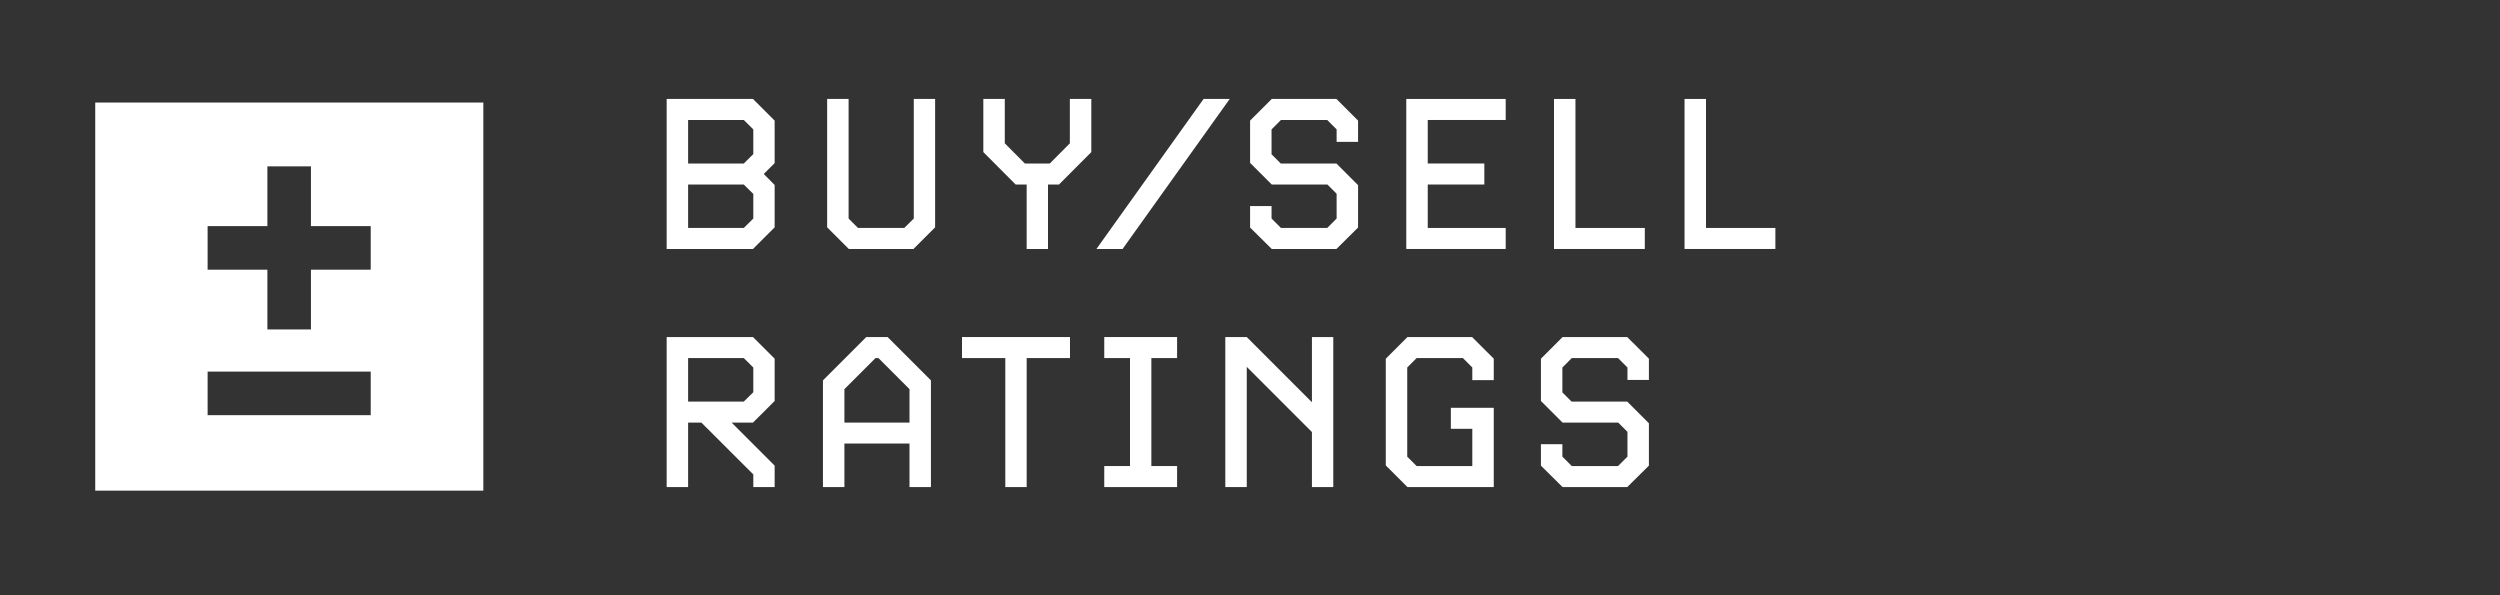 <svg width="105" height="25" viewBox="0 0 105 25" fill="none" xmlns="http://www.w3.org/2000/svg">
<rect x="0" y="0" width="105" height="25" fill="#333333" stroke="none"/>
<path d="M4 4.307V20.607H20.3V4.307H4ZM15.57 17.437H8.72V15.607H15.57V17.437ZM15.57 11.327H13.06V13.837H11.23V11.327H8.72V9.497H11.23V6.987H13.06V9.497H15.57V11.327Z" fill="white"/>
<path d="M28 10.457V4.156H31.625L32.535 5.065V6.85L32.078 7.307L32.535 7.768V9.548L31.625 10.457H28ZM31.639 5.435L31.239 5.039H28.901V6.867H31.239L31.639 6.472V5.435ZM31.639 8.146L31.239 7.75H28.901V9.574H31.239L31.639 9.179V8.146Z" fill="white"/>
<path d="M35.65 10.457L34.74 9.548V4.156H35.641V9.179L36.036 9.574H37.979L38.379 9.179V4.156H39.275V9.548L38.366 10.457H35.65Z" fill="white"/>
<path d="M43.12 10.457V7.75H42.658L41.3 6.388V4.156H42.201V6.019L43.045 6.867H44.091L44.934 6.019V4.156H45.835V6.388L44.477 7.75H44.016V10.457H43.12Z" fill="white"/>
<path d="M46.05 10.457L50.55 4.156H51.648L47.148 10.457H46.05Z" fill="white"/>
<path d="M56.13 10.457H53.414L52.504 9.557V8.656H53.405V9.179L53.8 9.574H55.743L56.138 9.179V8.137L55.752 7.75H53.414L52.504 6.841V5.065L53.414 4.156H56.13L57.039 5.065V5.958H56.138V5.435L55.743 5.039H53.8L53.405 5.435V6.48L53.792 6.867H56.13L57.039 7.777V9.557L56.13 10.457Z" fill="white"/>
<path d="M59.064 10.457V4.156H63.239V5.039H59.965V6.867H62.342V7.75H59.965V9.574H63.239V10.457H59.064Z" fill="white"/>
<path d="M65.268 10.457V4.156H66.169V9.574H69.082V10.457H65.268Z" fill="white"/>
<path d="M70.751 10.457V4.156H71.652V9.574H74.566V10.457H70.751Z" fill="white"/>
<path d="M31.639 20.457V19.926L29.459 17.75H28.901V20.457H28V14.156H31.625L32.535 15.065V16.841L31.625 17.75H30.729L32.535 19.557V20.457H31.639ZM31.639 15.435L31.239 15.039H28.901V16.867H31.239L31.639 16.472V15.435Z" fill="white"/>
<path d="M38.199 20.457V18.629H35.465V20.457H34.564V15.975L36.384 14.156H37.28L39.099 15.975V20.457H38.199ZM38.199 16.344L36.894 15.039H36.77L35.465 16.344V17.75H38.199V16.344Z" fill="white"/>
<path d="M42.223 20.457V15.039H40.404V14.156H44.939V15.039H43.12V20.457H42.223Z" fill="white"/>
<path d="M46.379 20.457V19.574H47.46V15.039H46.379V14.156H49.438V15.039H48.357V19.574H49.438V20.457H46.379Z" fill="white"/>
<path d="M55.101 20.457V18.146L52.364 15.408V20.457H51.463V14.156H52.364L55.101 16.894V14.156H55.998V20.457H55.101Z" fill="white"/>
<path d="M59.112 20.457L58.203 19.548V15.065L59.112 14.156H61.828L62.738 15.065V15.966H61.837V15.435L61.441 15.039H59.499L59.104 15.435V19.179L59.499 19.574H61.837V18.01H60.936V17.127H62.738V20.457H59.112Z" fill="white"/>
<path d="M68.344 20.457H65.628L64.719 19.557V18.656H65.62V19.179L66.015 19.574H67.957L68.353 19.179V18.137L67.966 17.75H65.628L64.719 16.841V15.065L65.628 14.156H68.344L69.254 15.065V15.957H68.353V15.435L67.957 15.039H66.015L65.62 15.435V16.48L66.006 16.867H68.344L69.254 17.777V19.557L68.344 20.457Z" fill="white"/>
</svg>
